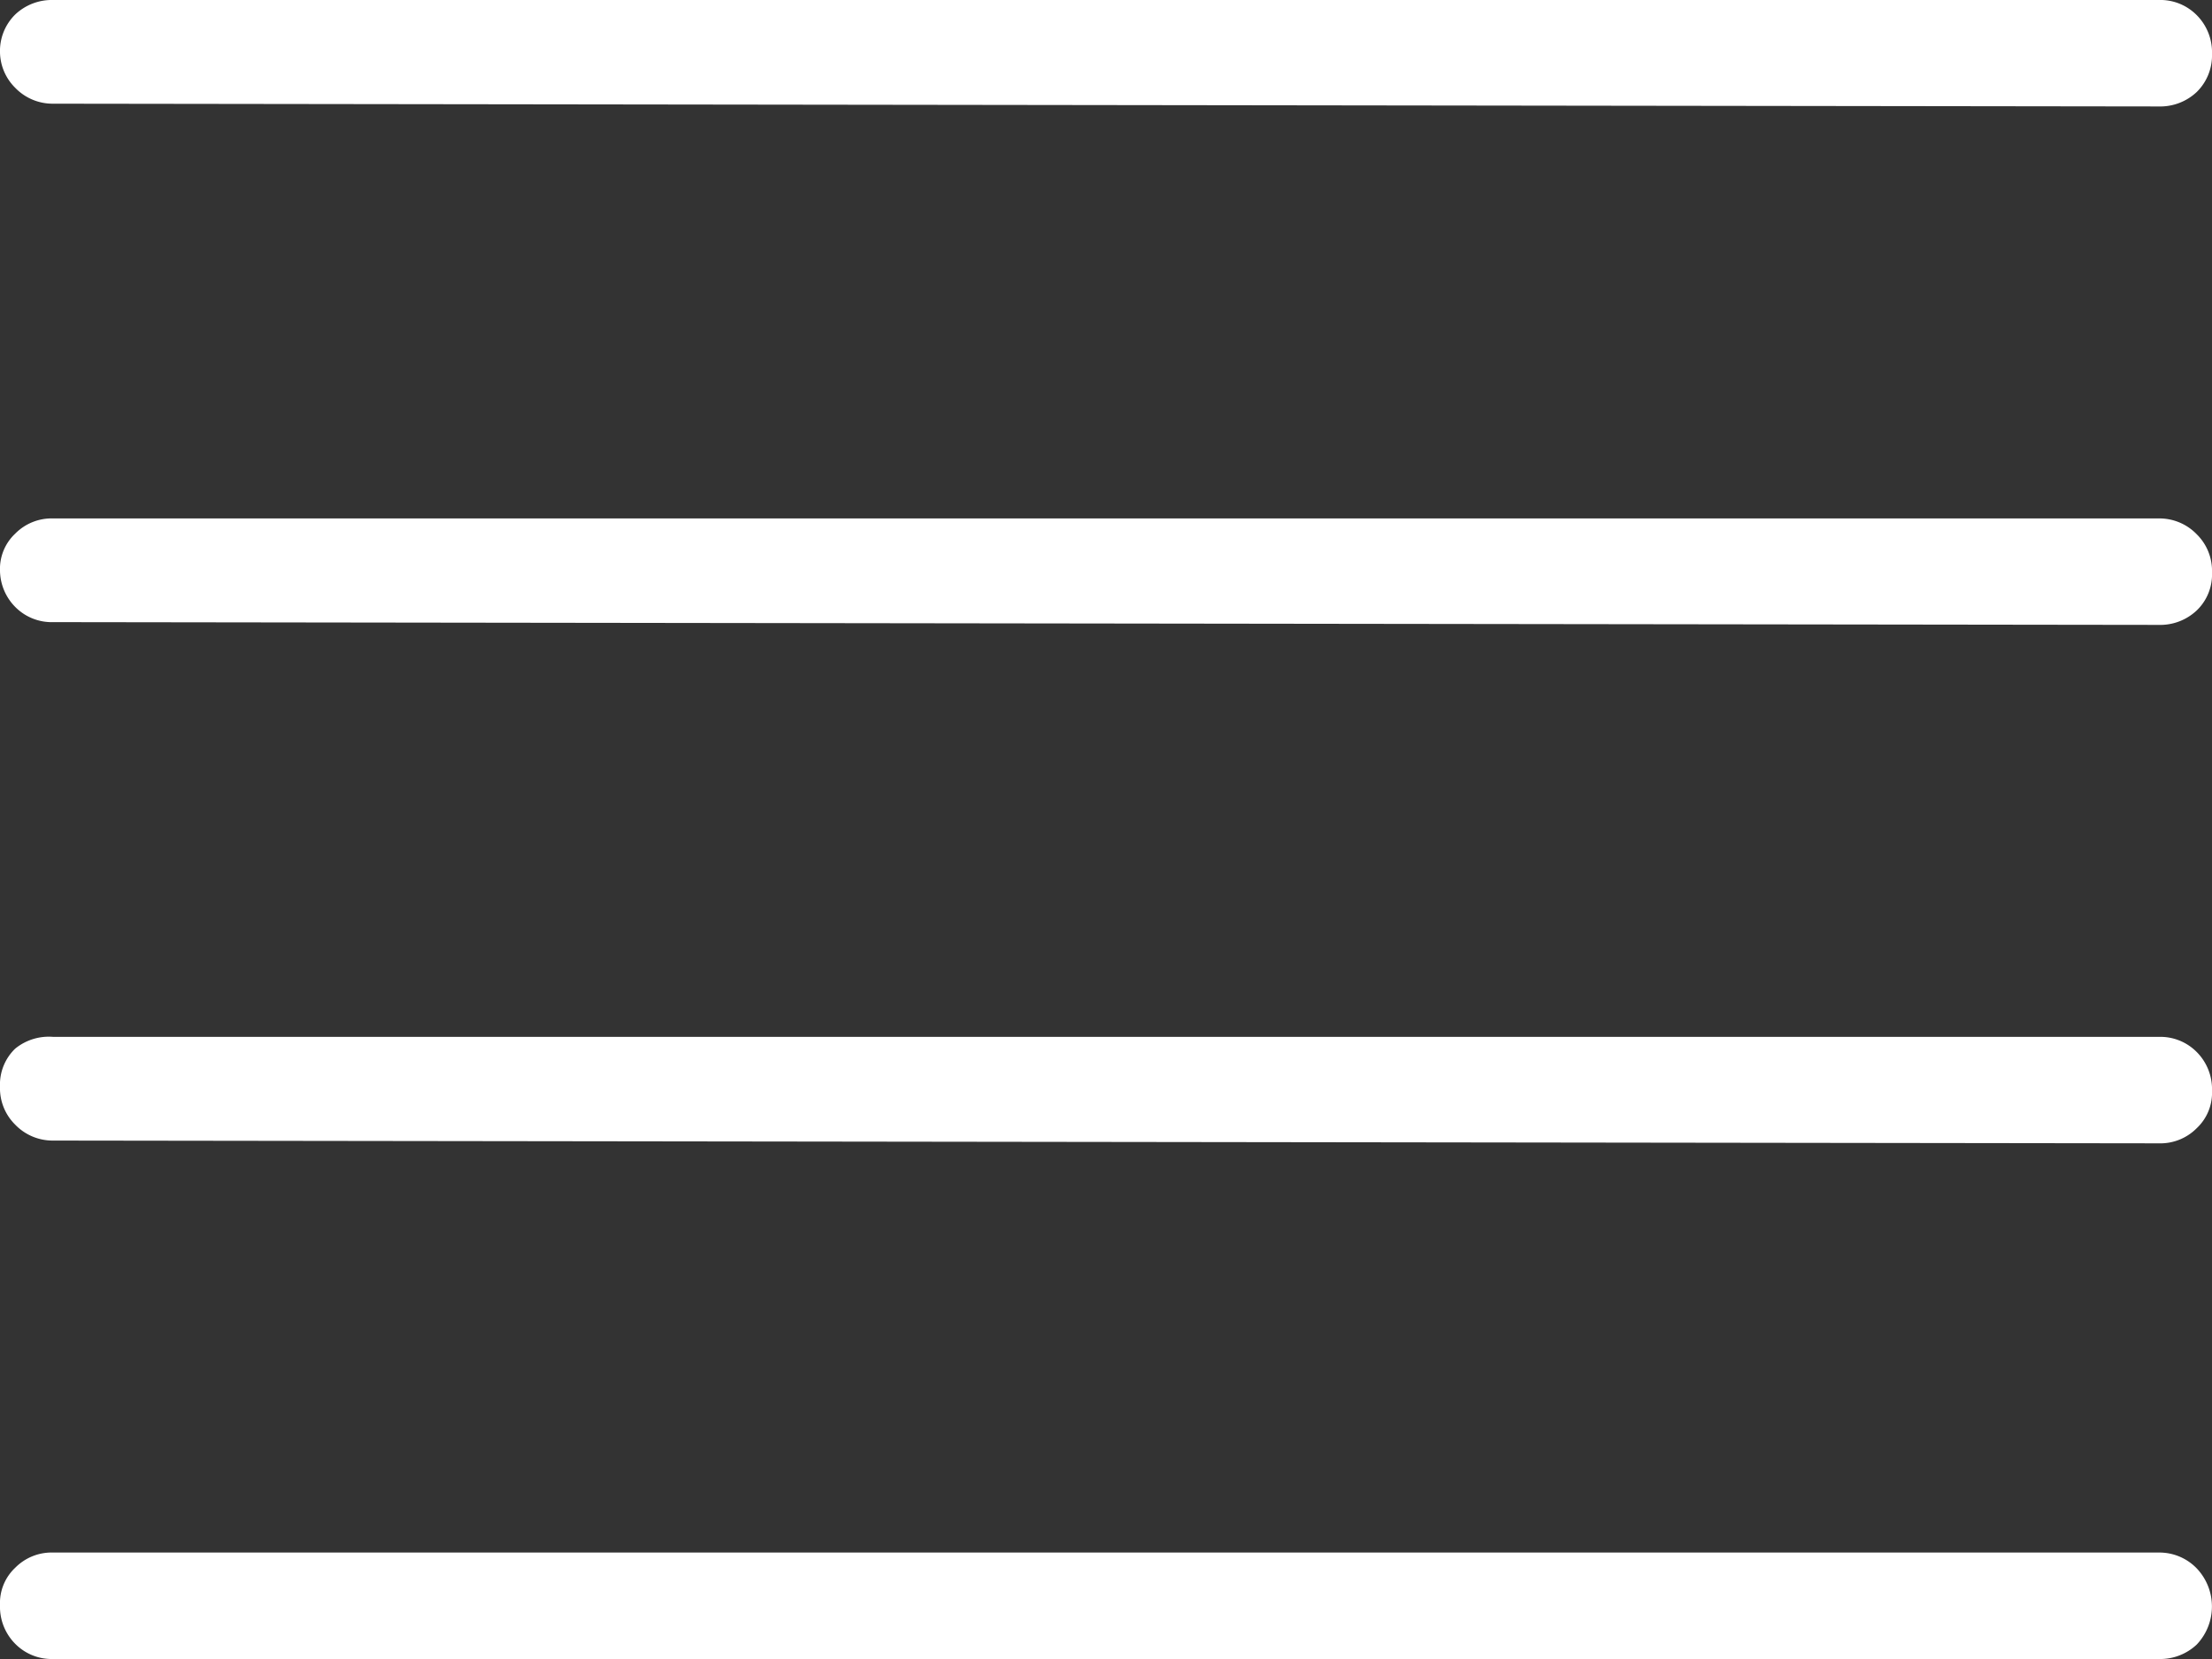 <svg xmlns="http://www.w3.org/2000/svg" viewBox="0 0 32 24"><rect x="0" y="0" width="32" height="24" fill="#333333" stroke="none"/><defs><style>.cls-1{fill:#fff;}</style></defs><title>menumobile</title><g id="Calque_2" data-name="Calque 2"><g id="Calque_3" data-name="Calque 3"><path class="cls-1" d="M.77,24a.74.74,0,0,1-.55-.22A.76.76,0,0,1,0,23.22a.7.7,0,0,1,.22-.54.74.74,0,0,1,.55-.22H31.23a.75.75,0,0,1,.55.23.8.8,0,0,1,0,1.1.77.77,0,0,1-.55.21Zm0-7.5a.75.75,0,0,1-.55-.23A.74.74,0,0,1,0,15.72a.72.72,0,0,1,.22-.55A.77.77,0,0,1,.77,15H31.23a.74.74,0,0,1,.55.22.76.76,0,0,1,.22.56.7.7,0,0,1-.22.54.74.74,0,0,1-.55.22ZM.77,9a.74.74,0,0,1-.55-.22A.76.76,0,0,1,0,8.26a.7.7,0,0,1,.22-.54A.74.74,0,0,1,.77,7.5H31.23a.75.75,0,0,1,.55.23.74.74,0,0,1,.22.55.72.72,0,0,1-.22.55.77.77,0,0,1-.55.21Zm0-7.5a.75.75,0,0,1-.55-.23A.74.74,0,0,1,0,.76.74.74,0,0,1,.22.21.77.77,0,0,1,.77,0H31.23a.74.74,0,0,1,.55.22A.76.76,0,0,1,32,.78a.74.74,0,0,1-.22.55.77.77,0,0,1-.55.21Z"/></g></g></svg>